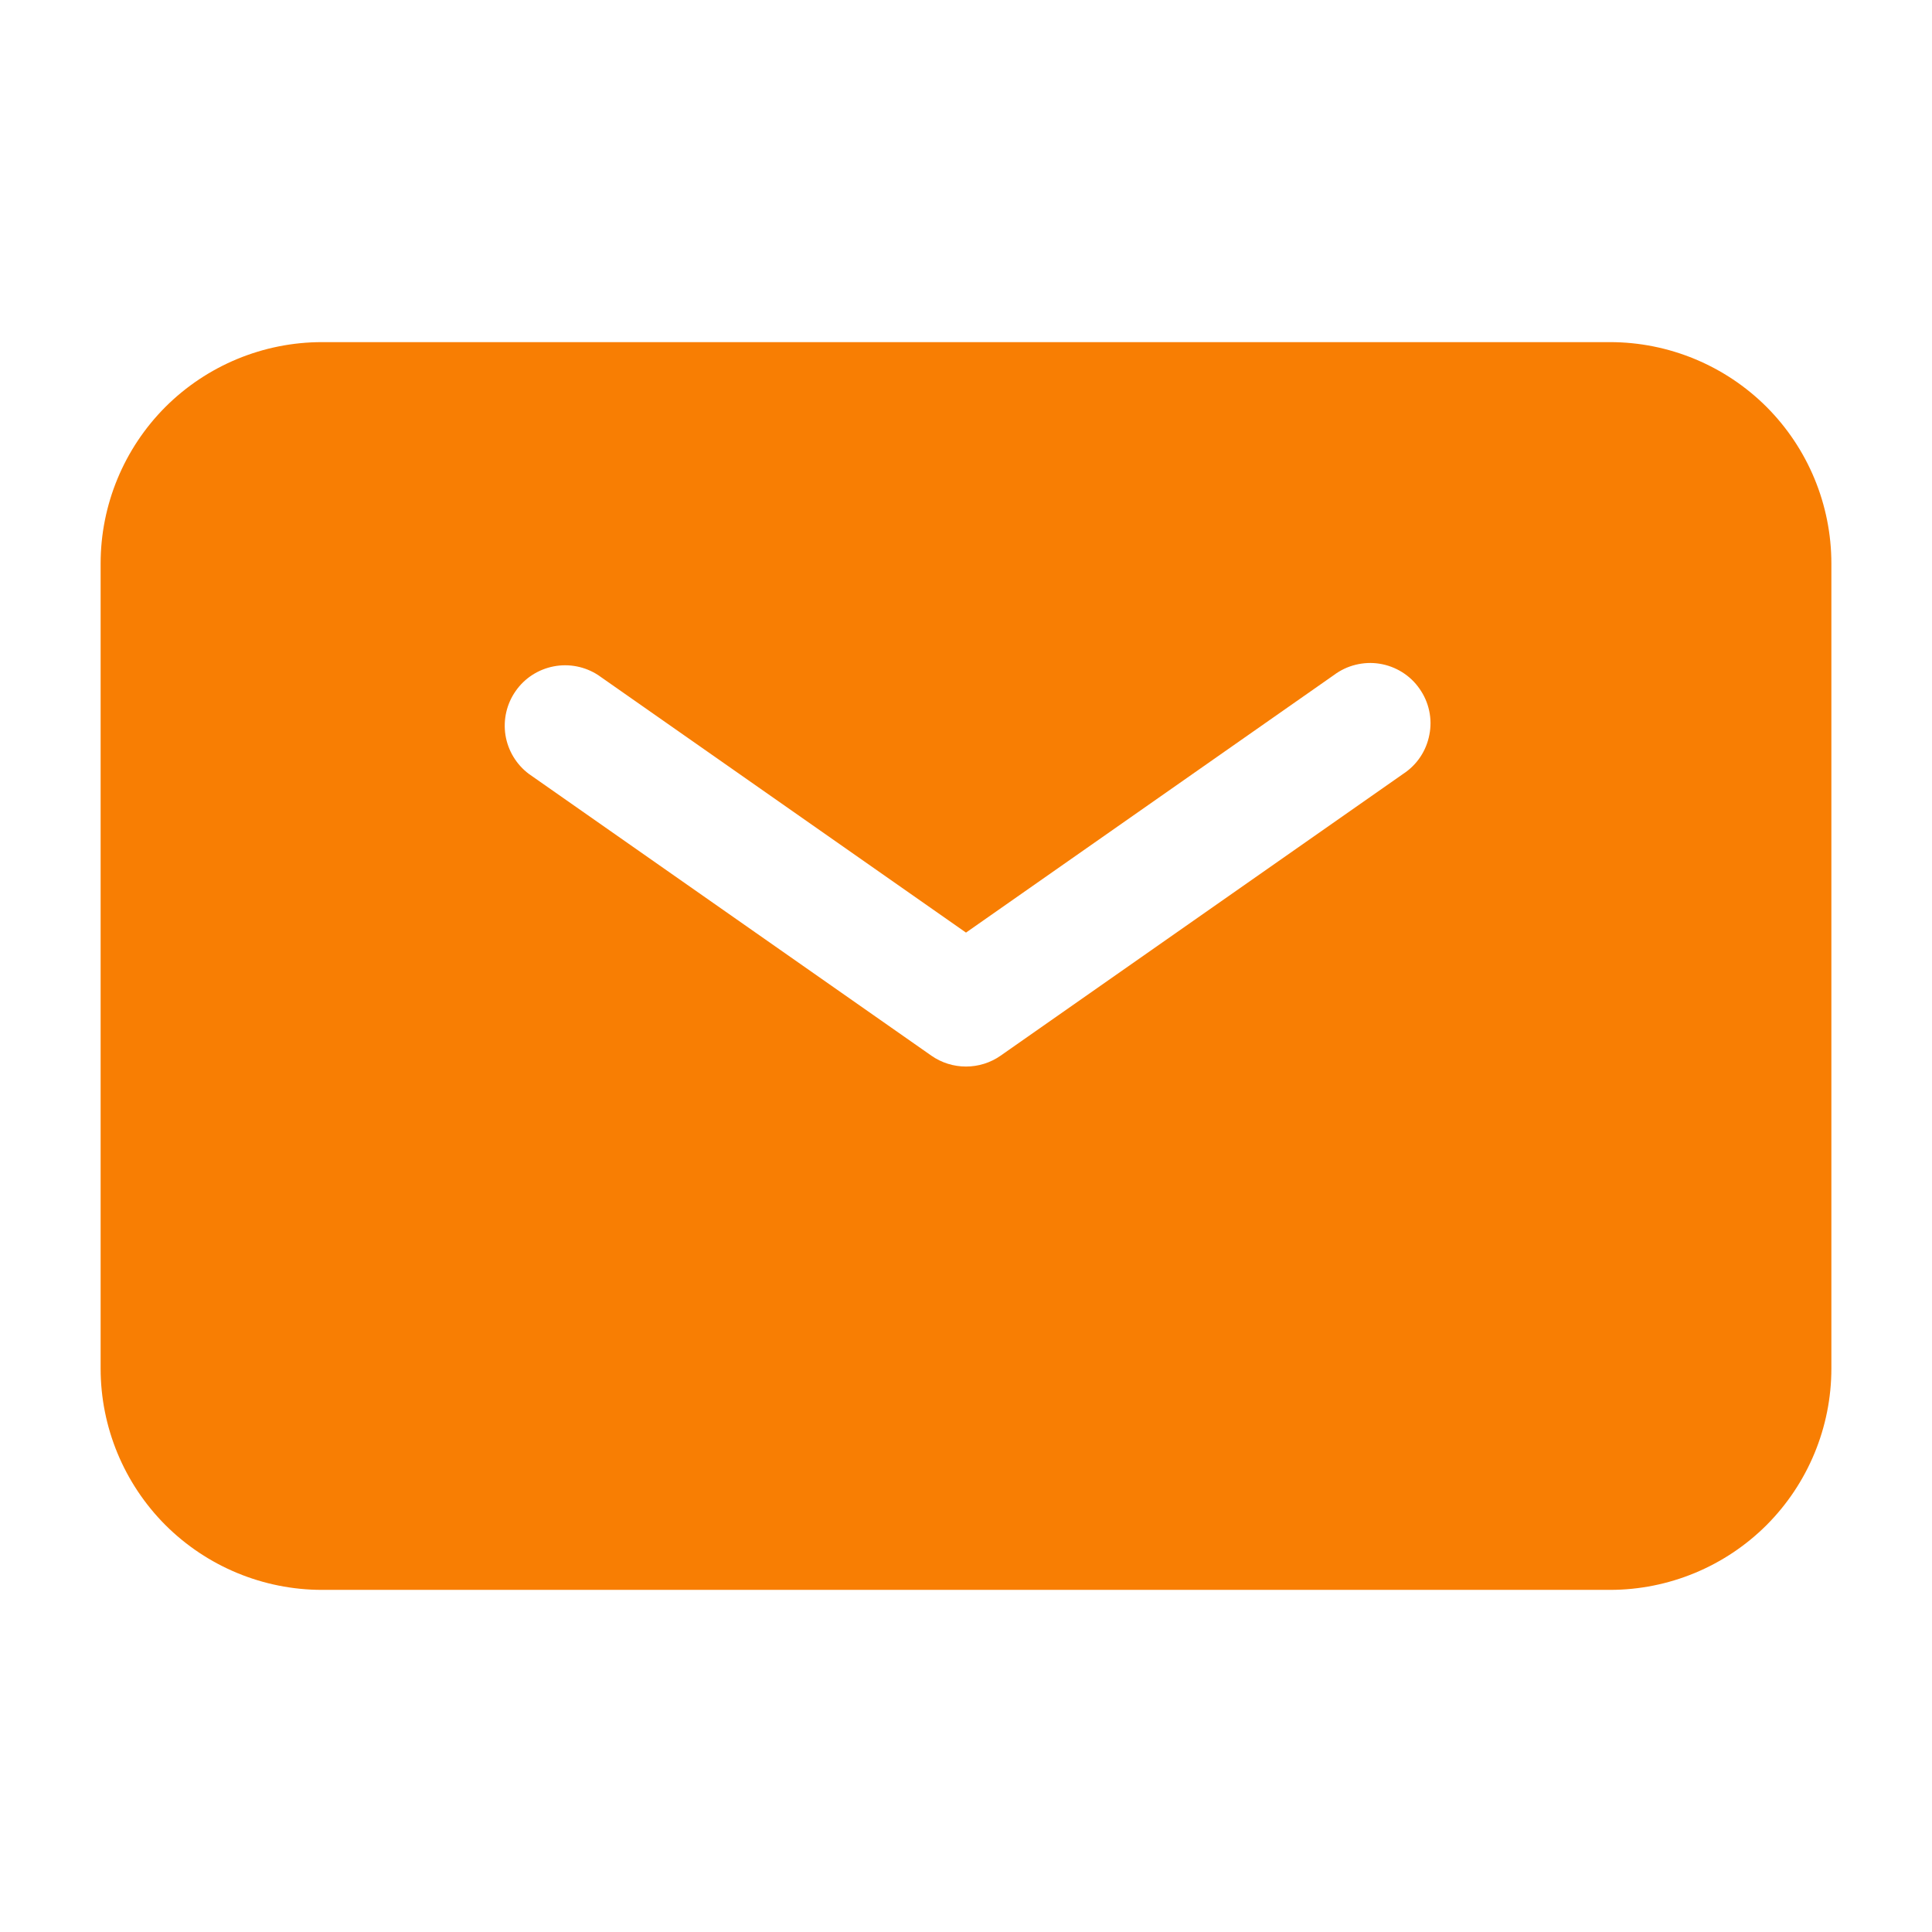 <?xml version="1.0" encoding="UTF-8"?> <svg xmlns="http://www.w3.org/2000/svg" width="24" height="24" viewBox="0 0 24 24" fill="none"><path fill-rule="evenodd" clip-rule="evenodd" d="M4 4.25C3.271 4.25 2.571 4.54 2.055 5.055C1.54 5.571 1.25 6.271 1.25 7V17C1.25 17.729 1.54 18.429 2.055 18.945C2.571 19.46 3.271 19.75 4 19.75H20C20.729 19.75 21.429 19.46 21.945 18.945C22.46 18.429 22.75 17.729 22.75 17V7C22.75 6.271 22.46 5.571 21.945 5.055C21.429 4.54 20.729 4.25 20 4.25H4ZM7.43 8.386C7.267 8.28 7.069 8.241 6.878 8.278C6.687 8.315 6.517 8.424 6.406 8.584C6.294 8.743 6.249 8.94 6.279 9.132C6.31 9.324 6.414 9.497 6.57 9.614L11.57 13.114C11.696 13.202 11.846 13.249 12 13.249C12.154 13.249 12.304 13.202 12.43 13.114L17.43 9.614C17.514 9.559 17.587 9.488 17.643 9.404C17.699 9.321 17.737 9.227 17.756 9.128C17.776 9.029 17.775 8.928 17.754 8.83C17.733 8.731 17.692 8.638 17.634 8.556C17.577 8.473 17.503 8.403 17.418 8.35C17.333 8.297 17.238 8.261 17.138 8.245C17.039 8.229 16.937 8.234 16.84 8.258C16.742 8.282 16.65 8.326 16.57 8.386L12 11.585L7.43 8.386Z" fill="#F87E03"></path></svg> 